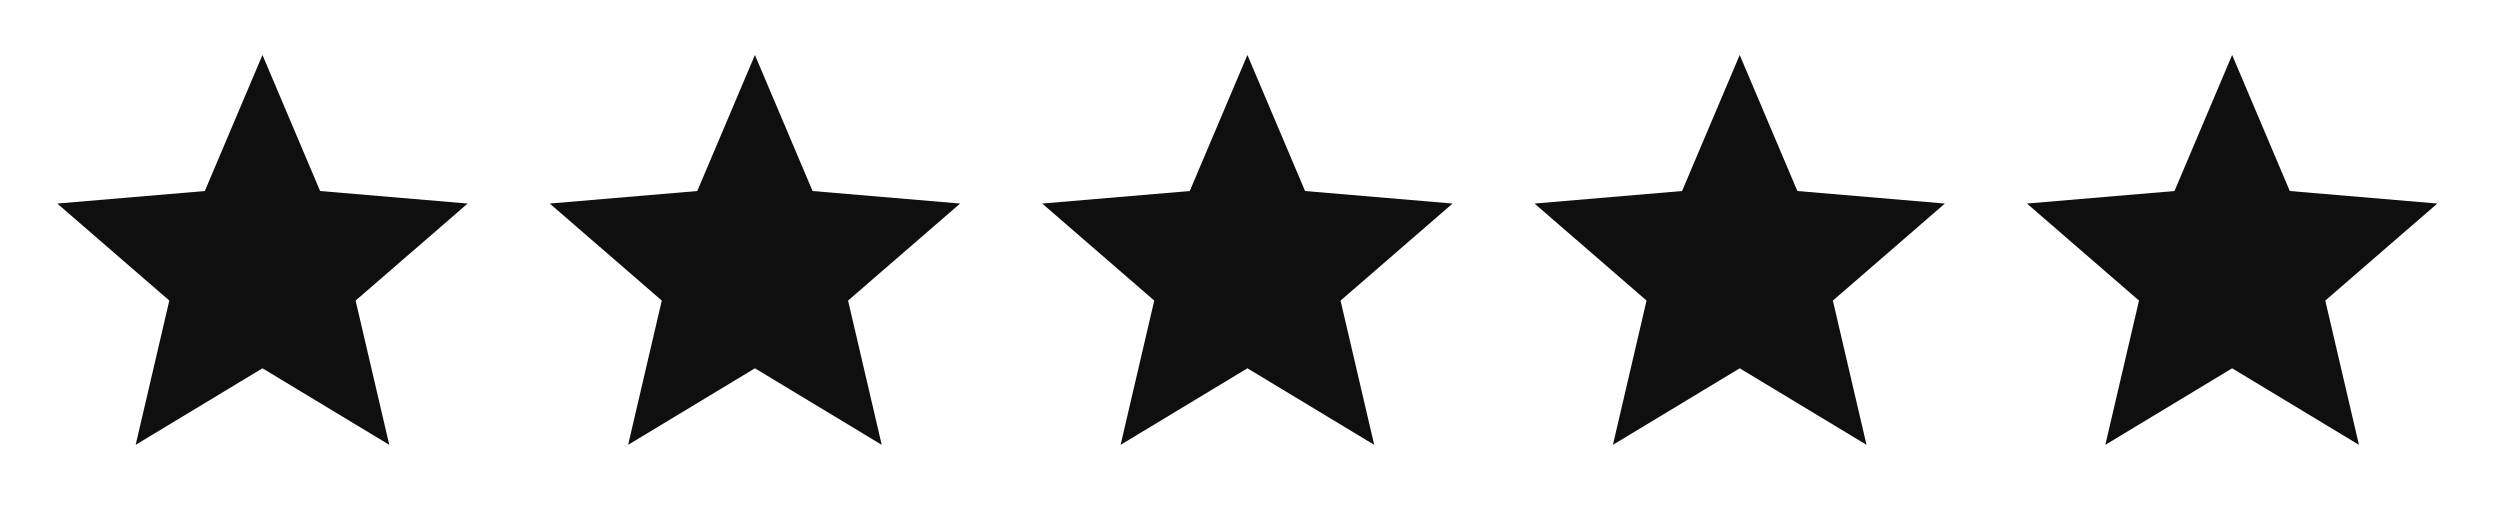 <svg xmlns="http://www.w3.org/2000/svg" fill="none" viewBox="0 0 132 27" height="27" width="132">
<mask height="27" width="27" y="0" x="0" maskUnits="userSpaceOnUse" style="mask-type:luminance" id="mask0_396_4527">
<path fill="white" d="M26.858 0.736H0.857V26.737H26.858V0.736Z"></path>
</mask>
<g mask="url(#mask0_396_4527)">
<path fill="#0F0F0F" d="M13.858 19.446L20.553 23.487L18.776 15.871L24.691 10.747L16.902 10.086L13.858 2.903L10.814 10.086L3.024 10.747L8.939 15.871L7.163 23.487L13.858 19.446Z"></path>
</g>
<mask height="27" width="27" y="0" x="26" maskUnits="userSpaceOnUse" style="mask-type:luminance" id="mask1_396_4527">
<path fill="white" d="M52.86 0.736H26.86V26.737H52.86V0.736Z"></path>
</mask>
<g mask="url(#mask1_396_4527)">
<path fill="#0F0F0F" d="M39.86 19.446L46.555 23.487L44.778 15.871L50.693 10.747L42.904 10.086L39.86 2.903L36.816 10.086L29.027 10.747L34.942 15.871L33.165 23.487L39.86 19.446Z"></path>
</g>
<mask height="27" width="27" y="0" x="52" maskUnits="userSpaceOnUse" style="mask-type:luminance" id="mask2_396_4527">
<path fill="white" d="M78.862 0.736H52.862V26.737H78.862V0.736Z"></path>
</mask>
<g mask="url(#mask2_396_4527)">
<path fill="#0F0F0F" d="M65.863 19.446L72.558 23.487L70.781 15.871L76.696 10.747L68.907 10.086L65.863 2.903L62.819 10.086L55.029 10.747L60.944 15.871L59.168 23.487L65.863 19.446Z"></path>
</g>
<mask height="27" width="27" y="0" x="78" maskUnits="userSpaceOnUse" style="mask-type:luminance" id="mask3_396_4527">
<path fill="white" d="M104.857 0.736H78.856V26.737H104.857V0.736Z"></path>
</mask>
<g mask="url(#mask3_396_4527)">
<path fill="#0F0F0F" d="M91.857 19.446L98.552 23.487L96.775 15.871L102.69 10.747L94.901 10.086L91.857 2.903L88.813 10.086L81.023 10.747L86.938 15.871L85.162 23.487L91.857 19.446Z"></path>
</g>
<mask height="27" width="27" y="0" x="104" maskUnits="userSpaceOnUse" style="mask-type:luminance" id="mask4_396_4527">
<path fill="white" d="M130.858 0.736H104.857V26.737H130.858V0.736Z"></path>
</mask>
<g mask="url(#mask4_396_4527)">
<path fill="#0F0F0F" d="M117.857 19.446L124.552 23.487L122.775 15.871L128.69 10.747L120.901 10.086L117.857 2.903L114.813 10.086L107.023 10.747L112.939 15.871L111.162 23.487L117.857 19.446Z"></path>
</g>
</svg>
